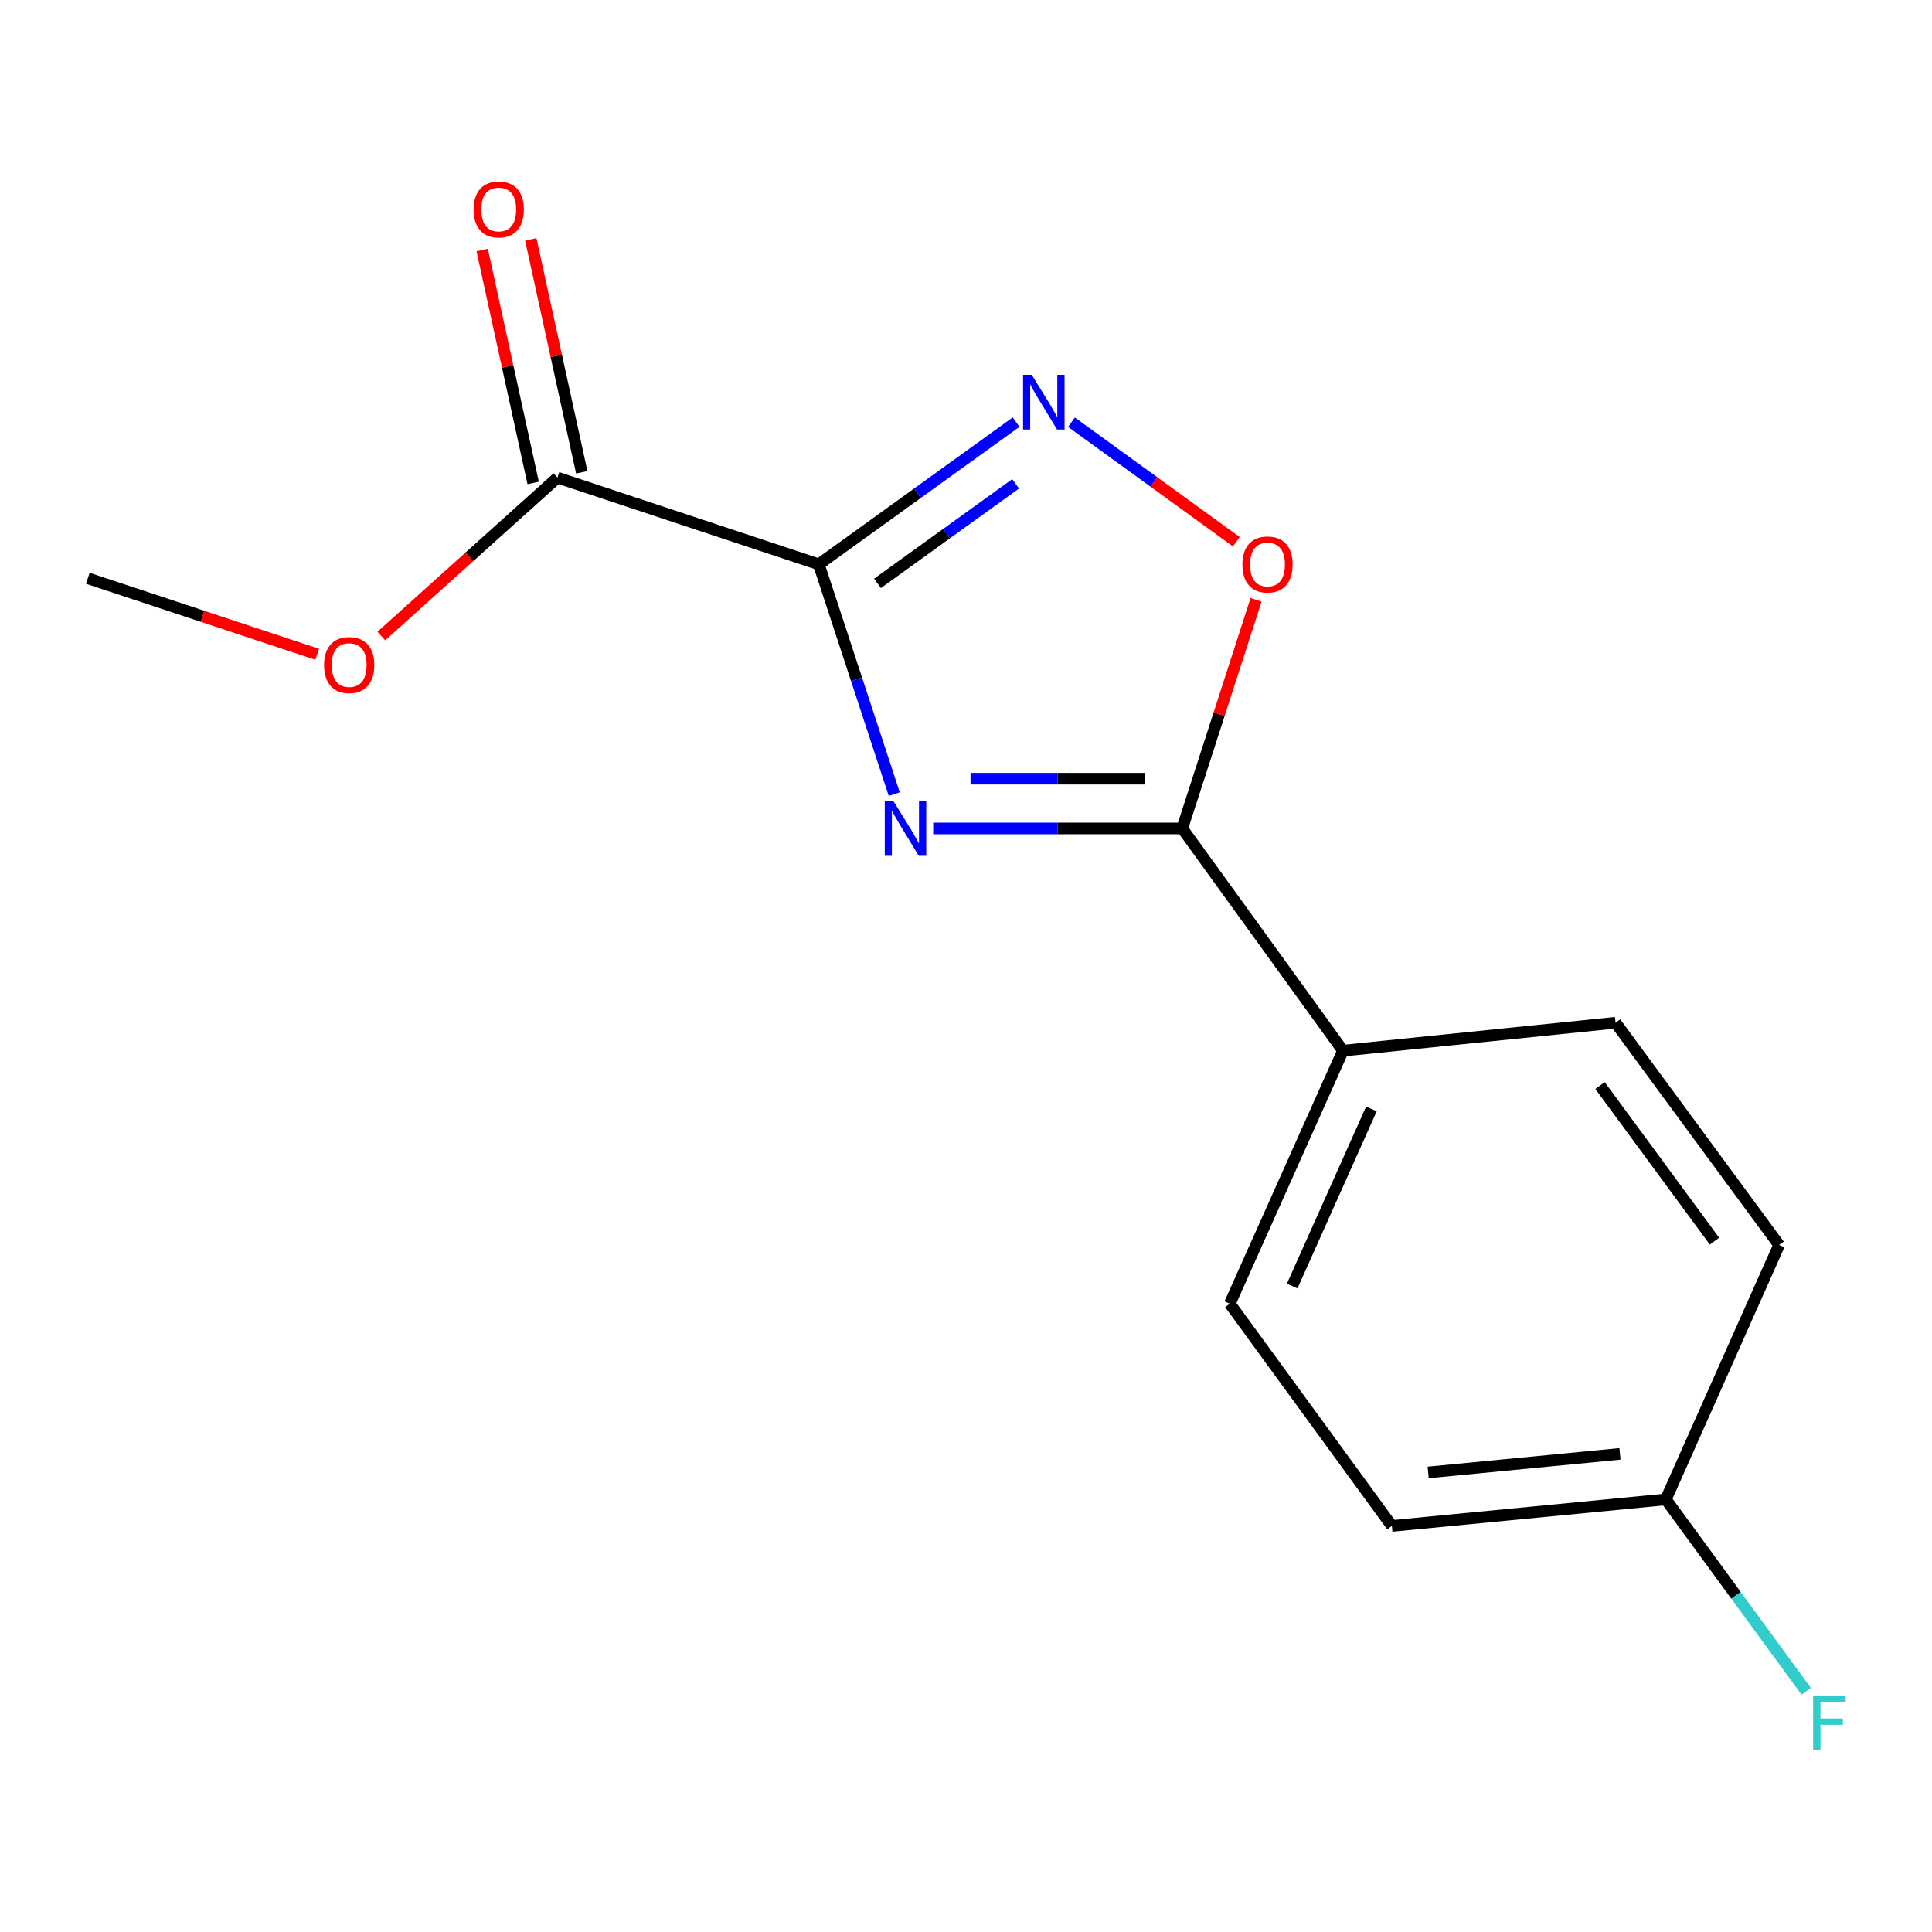 <?xml version='1.0' encoding='iso-8859-1'?>
<svg version='1.1' baseProfile='full'
              xmlns='http://www.w3.org/2000/svg'
                      xmlns:rdkit='http://www.rdkit.org/xml'
                      xmlns:xlink='http://www.w3.org/1999/xlink'
                  xml:space='preserve'
width='1000px' height='1000px' viewBox='0 0 1000 1000'>
<!-- END OF HEADER -->
<rect style='opacity:1.0;fill:#FFFFFF;stroke:none' width='1000' height='1000' x='0' y='0'> </rect>
<path class='bond-0' d='M 423.814,292.095 L 443.338,351.57' style='fill:none;fill-rule:evenodd;stroke:#000000;stroke-width:6px;stroke-linecap:butt;stroke-linejoin:miter;stroke-opacity:1' />
<path class='bond-0' d='M 443.338,351.57 L 462.862,411.044' style='fill:none;fill-rule:evenodd;stroke:#0000FF;stroke-width:6px;stroke-linecap:butt;stroke-linejoin:miter;stroke-opacity:1' />
<path class='bond-1' d='M 423.814,292.095 L 474.882,255.292' style='fill:none;fill-rule:evenodd;stroke:#000000;stroke-width:6px;stroke-linecap:butt;stroke-linejoin:miter;stroke-opacity:1' />
<path class='bond-1' d='M 474.882,255.292 L 525.949,218.489' style='fill:none;fill-rule:evenodd;stroke:#0000FF;stroke-width:6px;stroke-linecap:butt;stroke-linejoin:miter;stroke-opacity:1' />
<path class='bond-1' d='M 454.19,301.945 L 489.937,276.183' style='fill:none;fill-rule:evenodd;stroke:#000000;stroke-width:6px;stroke-linecap:butt;stroke-linejoin:miter;stroke-opacity:1' />
<path class='bond-1' d='M 489.937,276.183 L 525.684,250.421' style='fill:none;fill-rule:evenodd;stroke:#0000FF;stroke-width:6px;stroke-linecap:butt;stroke-linejoin:miter;stroke-opacity:1' />
<path class='bond-4' d='M 423.814,292.095 L 288.539,247.218' style='fill:none;fill-rule:evenodd;stroke:#000000;stroke-width:6px;stroke-linecap:butt;stroke-linejoin:miter;stroke-opacity:1' />
<path class='bond-2' d='M 483.012,428.801 L 547.467,428.801' style='fill:none;fill-rule:evenodd;stroke:#0000FF;stroke-width:6px;stroke-linecap:butt;stroke-linejoin:miter;stroke-opacity:1' />
<path class='bond-2' d='M 547.467,428.801 L 611.921,428.801' style='fill:none;fill-rule:evenodd;stroke:#000000;stroke-width:6px;stroke-linecap:butt;stroke-linejoin:miter;stroke-opacity:1' />
<path class='bond-2' d='M 502.349,403.051 L 547.467,403.051' style='fill:none;fill-rule:evenodd;stroke:#0000FF;stroke-width:6px;stroke-linecap:butt;stroke-linejoin:miter;stroke-opacity:1' />
<path class='bond-2' d='M 547.467,403.051 L 592.585,403.051' style='fill:none;fill-rule:evenodd;stroke:#000000;stroke-width:6px;stroke-linecap:butt;stroke-linejoin:miter;stroke-opacity:1' />
<path class='bond-3' d='M 554.593,218.539 L 597.264,249.47' style='fill:none;fill-rule:evenodd;stroke:#0000FF;stroke-width:6px;stroke-linecap:butt;stroke-linejoin:miter;stroke-opacity:1' />
<path class='bond-3' d='M 597.264,249.47 L 639.936,280.401' style='fill:none;fill-rule:evenodd;stroke:#FF0000;stroke-width:6px;stroke-linecap:butt;stroke-linejoin:miter;stroke-opacity:1' />
<path class='bond-5' d='M 611.921,428.801 L 695.124,543.82' style='fill:none;fill-rule:evenodd;stroke:#000000;stroke-width:6px;stroke-linecap:butt;stroke-linejoin:miter;stroke-opacity:1' />
<path class='bond-15' d='M 611.921,428.801 L 631.032,369.624' style='fill:none;fill-rule:evenodd;stroke:#000000;stroke-width:6px;stroke-linecap:butt;stroke-linejoin:miter;stroke-opacity:1' />
<path class='bond-15' d='M 631.032,369.624 L 650.143,310.446' style='fill:none;fill-rule:evenodd;stroke:#FF0000;stroke-width:6px;stroke-linecap:butt;stroke-linejoin:miter;stroke-opacity:1' />
<path class='bond-6' d='M 301.116,244.465 L 287.921,184.181' style='fill:none;fill-rule:evenodd;stroke:#000000;stroke-width:6px;stroke-linecap:butt;stroke-linejoin:miter;stroke-opacity:1' />
<path class='bond-6' d='M 287.921,184.181 L 274.725,123.898' style='fill:none;fill-rule:evenodd;stroke:#FF0000;stroke-width:6px;stroke-linecap:butt;stroke-linejoin:miter;stroke-opacity:1' />
<path class='bond-6' d='M 275.961,249.971 L 262.766,189.688' style='fill:none;fill-rule:evenodd;stroke:#000000;stroke-width:6px;stroke-linecap:butt;stroke-linejoin:miter;stroke-opacity:1' />
<path class='bond-6' d='M 262.766,189.688 L 249.57,129.404' style='fill:none;fill-rule:evenodd;stroke:#FF0000;stroke-width:6px;stroke-linecap:butt;stroke-linejoin:miter;stroke-opacity:1' />
<path class='bond-9' d='M 288.539,247.218 L 242.954,288.211' style='fill:none;fill-rule:evenodd;stroke:#000000;stroke-width:6px;stroke-linecap:butt;stroke-linejoin:miter;stroke-opacity:1' />
<path class='bond-9' d='M 242.954,288.211 L 197.369,329.204' style='fill:none;fill-rule:evenodd;stroke:#FF0000;stroke-width:6px;stroke-linecap:butt;stroke-linejoin:miter;stroke-opacity:1' />
<path class='bond-7' d='M 695.124,543.82 L 636.541,674.789' style='fill:none;fill-rule:evenodd;stroke:#000000;stroke-width:6px;stroke-linecap:butt;stroke-linejoin:miter;stroke-opacity:1' />
<path class='bond-7' d='M 709.842,573.979 L 668.835,665.658' style='fill:none;fill-rule:evenodd;stroke:#000000;stroke-width:6px;stroke-linecap:butt;stroke-linejoin:miter;stroke-opacity:1' />
<path class='bond-8' d='M 695.124,543.82 L 836.222,529.357' style='fill:none;fill-rule:evenodd;stroke:#000000;stroke-width:6px;stroke-linecap:butt;stroke-linejoin:miter;stroke-opacity:1' />
<path class='bond-11' d='M 636.541,674.789 L 720.431,789.822' style='fill:none;fill-rule:evenodd;stroke:#000000;stroke-width:6px;stroke-linecap:butt;stroke-linejoin:miter;stroke-opacity:1' />
<path class='bond-12' d='M 836.222,529.357 L 920.855,644.418' style='fill:none;fill-rule:evenodd;stroke:#000000;stroke-width:6px;stroke-linecap:butt;stroke-linejoin:miter;stroke-opacity:1' />
<path class='bond-12' d='M 828.173,561.874 L 887.417,642.417' style='fill:none;fill-rule:evenodd;stroke:#000000;stroke-width:6px;stroke-linecap:butt;stroke-linejoin:miter;stroke-opacity:1' />
<path class='bond-14' d='M 164.181,338.665 L 104.818,318.992' style='fill:none;fill-rule:evenodd;stroke:#FF0000;stroke-width:6px;stroke-linecap:butt;stroke-linejoin:miter;stroke-opacity:1' />
<path class='bond-14' d='M 104.818,318.992 L 45.455,299.319' style='fill:none;fill-rule:evenodd;stroke:#000000;stroke-width:6px;stroke-linecap:butt;stroke-linejoin:miter;stroke-opacity:1' />
<path class='bond-10' d='M 862.244,776.089 L 920.855,644.418' style='fill:none;fill-rule:evenodd;stroke:#000000;stroke-width:6px;stroke-linecap:butt;stroke-linejoin:miter;stroke-opacity:1' />
<path class='bond-13' d='M 862.244,776.089 L 898.566,825.743' style='fill:none;fill-rule:evenodd;stroke:#000000;stroke-width:6px;stroke-linecap:butt;stroke-linejoin:miter;stroke-opacity:1' />
<path class='bond-13' d='M 898.566,825.743 L 934.887,875.397' style='fill:none;fill-rule:evenodd;stroke:#33CCCC;stroke-width:6px;stroke-linecap:butt;stroke-linejoin:miter;stroke-opacity:1' />
<path class='bond-16' d='M 862.244,776.089 L 720.431,789.822' style='fill:none;fill-rule:evenodd;stroke:#000000;stroke-width:6px;stroke-linecap:butt;stroke-linejoin:miter;stroke-opacity:1' />
<path class='bond-16' d='M 838.49,752.518 L 739.221,762.132' style='fill:none;fill-rule:evenodd;stroke:#000000;stroke-width:6px;stroke-linecap:butt;stroke-linejoin:miter;stroke-opacity:1' />
<path  class='atom-1' d='M 462.432 414.641
L 471.712 429.641
Q 472.632 431.121, 474.112 433.801
Q 475.592 436.481, 475.672 436.641
L 475.672 414.641
L 479.432 414.641
L 479.432 442.961
L 475.552 442.961
L 465.592 426.561
Q 464.432 424.641, 463.192 422.441
Q 461.992 420.241, 461.632 419.561
L 461.632 442.961
L 457.952 442.961
L 457.952 414.641
L 462.432 414.641
' fill='#0000FF'/>
<path  class='atom-2' d='M 534.018 194.003
L 543.298 209.003
Q 544.218 210.483, 545.698 213.163
Q 547.178 215.843, 547.258 216.003
L 547.258 194.003
L 551.018 194.003
L 551.018 222.323
L 547.138 222.323
L 537.178 205.923
Q 536.018 204.003, 534.778 201.803
Q 533.578 199.603, 533.218 198.923
L 533.218 222.323
L 529.538 222.323
L 529.538 194.003
L 534.018 194.003
' fill='#0000FF'/>
<path  class='atom-4' d='M 643.069 292.175
Q 643.069 285.375, 646.429 281.575
Q 649.789 277.775, 656.069 277.775
Q 662.349 277.775, 665.709 281.575
Q 669.069 285.375, 669.069 292.175
Q 669.069 299.055, 665.669 302.975
Q 662.269 306.855, 656.069 306.855
Q 649.829 306.855, 646.429 302.975
Q 643.069 299.095, 643.069 292.175
M 656.069 303.655
Q 660.389 303.655, 662.709 300.775
Q 665.069 297.855, 665.069 292.175
Q 665.069 286.615, 662.709 283.815
Q 660.389 280.975, 656.069 280.975
Q 651.749 280.975, 649.389 283.775
Q 647.069 286.575, 647.069 292.175
Q 647.069 297.895, 649.389 300.775
Q 651.749 303.655, 656.069 303.655
' fill='#FF0000'/>
<path  class='atom-7' d='M 245.139 108.417
Q 245.139 101.617, 248.499 97.817
Q 251.859 94.017, 258.139 94.017
Q 264.419 94.017, 267.779 97.817
Q 271.139 101.617, 271.139 108.417
Q 271.139 115.297, 267.739 119.217
Q 264.339 123.097, 258.139 123.097
Q 251.899 123.097, 248.499 119.217
Q 245.139 115.337, 245.139 108.417
M 258.139 119.897
Q 262.459 119.897, 264.779 117.017
Q 267.139 114.097, 267.139 108.417
Q 267.139 102.857, 264.779 100.057
Q 262.459 97.217, 258.139 97.217
Q 253.819 97.217, 251.459 100.017
Q 249.139 102.817, 249.139 108.417
Q 249.139 114.137, 251.459 117.017
Q 253.819 119.897, 258.139 119.897
' fill='#FF0000'/>
<path  class='atom-10' d='M 167.744 344.234
Q 167.744 337.434, 171.104 333.634
Q 174.464 329.834, 180.744 329.834
Q 187.024 329.834, 190.384 333.634
Q 193.744 337.434, 193.744 344.234
Q 193.744 351.114, 190.344 355.034
Q 186.944 358.914, 180.744 358.914
Q 174.504 358.914, 171.104 355.034
Q 167.744 351.154, 167.744 344.234
M 180.744 355.714
Q 185.064 355.714, 187.384 352.834
Q 189.744 349.914, 189.744 344.234
Q 189.744 338.674, 187.384 335.874
Q 185.064 333.034, 180.744 333.034
Q 176.424 333.034, 174.064 335.834
Q 171.744 338.634, 171.744 344.234
Q 171.744 349.954, 174.064 352.834
Q 176.424 355.714, 180.744 355.714
' fill='#FF0000'/>
<path  class='atom-14' d='M 938.471 877.648
L 955.311 877.648
L 955.311 880.888
L 942.271 880.888
L 942.271 889.488
L 953.871 889.488
L 953.871 892.768
L 942.271 892.768
L 942.271 905.968
L 938.471 905.968
L 938.471 877.648
' fill='#33CCCC'/>
</svg>
